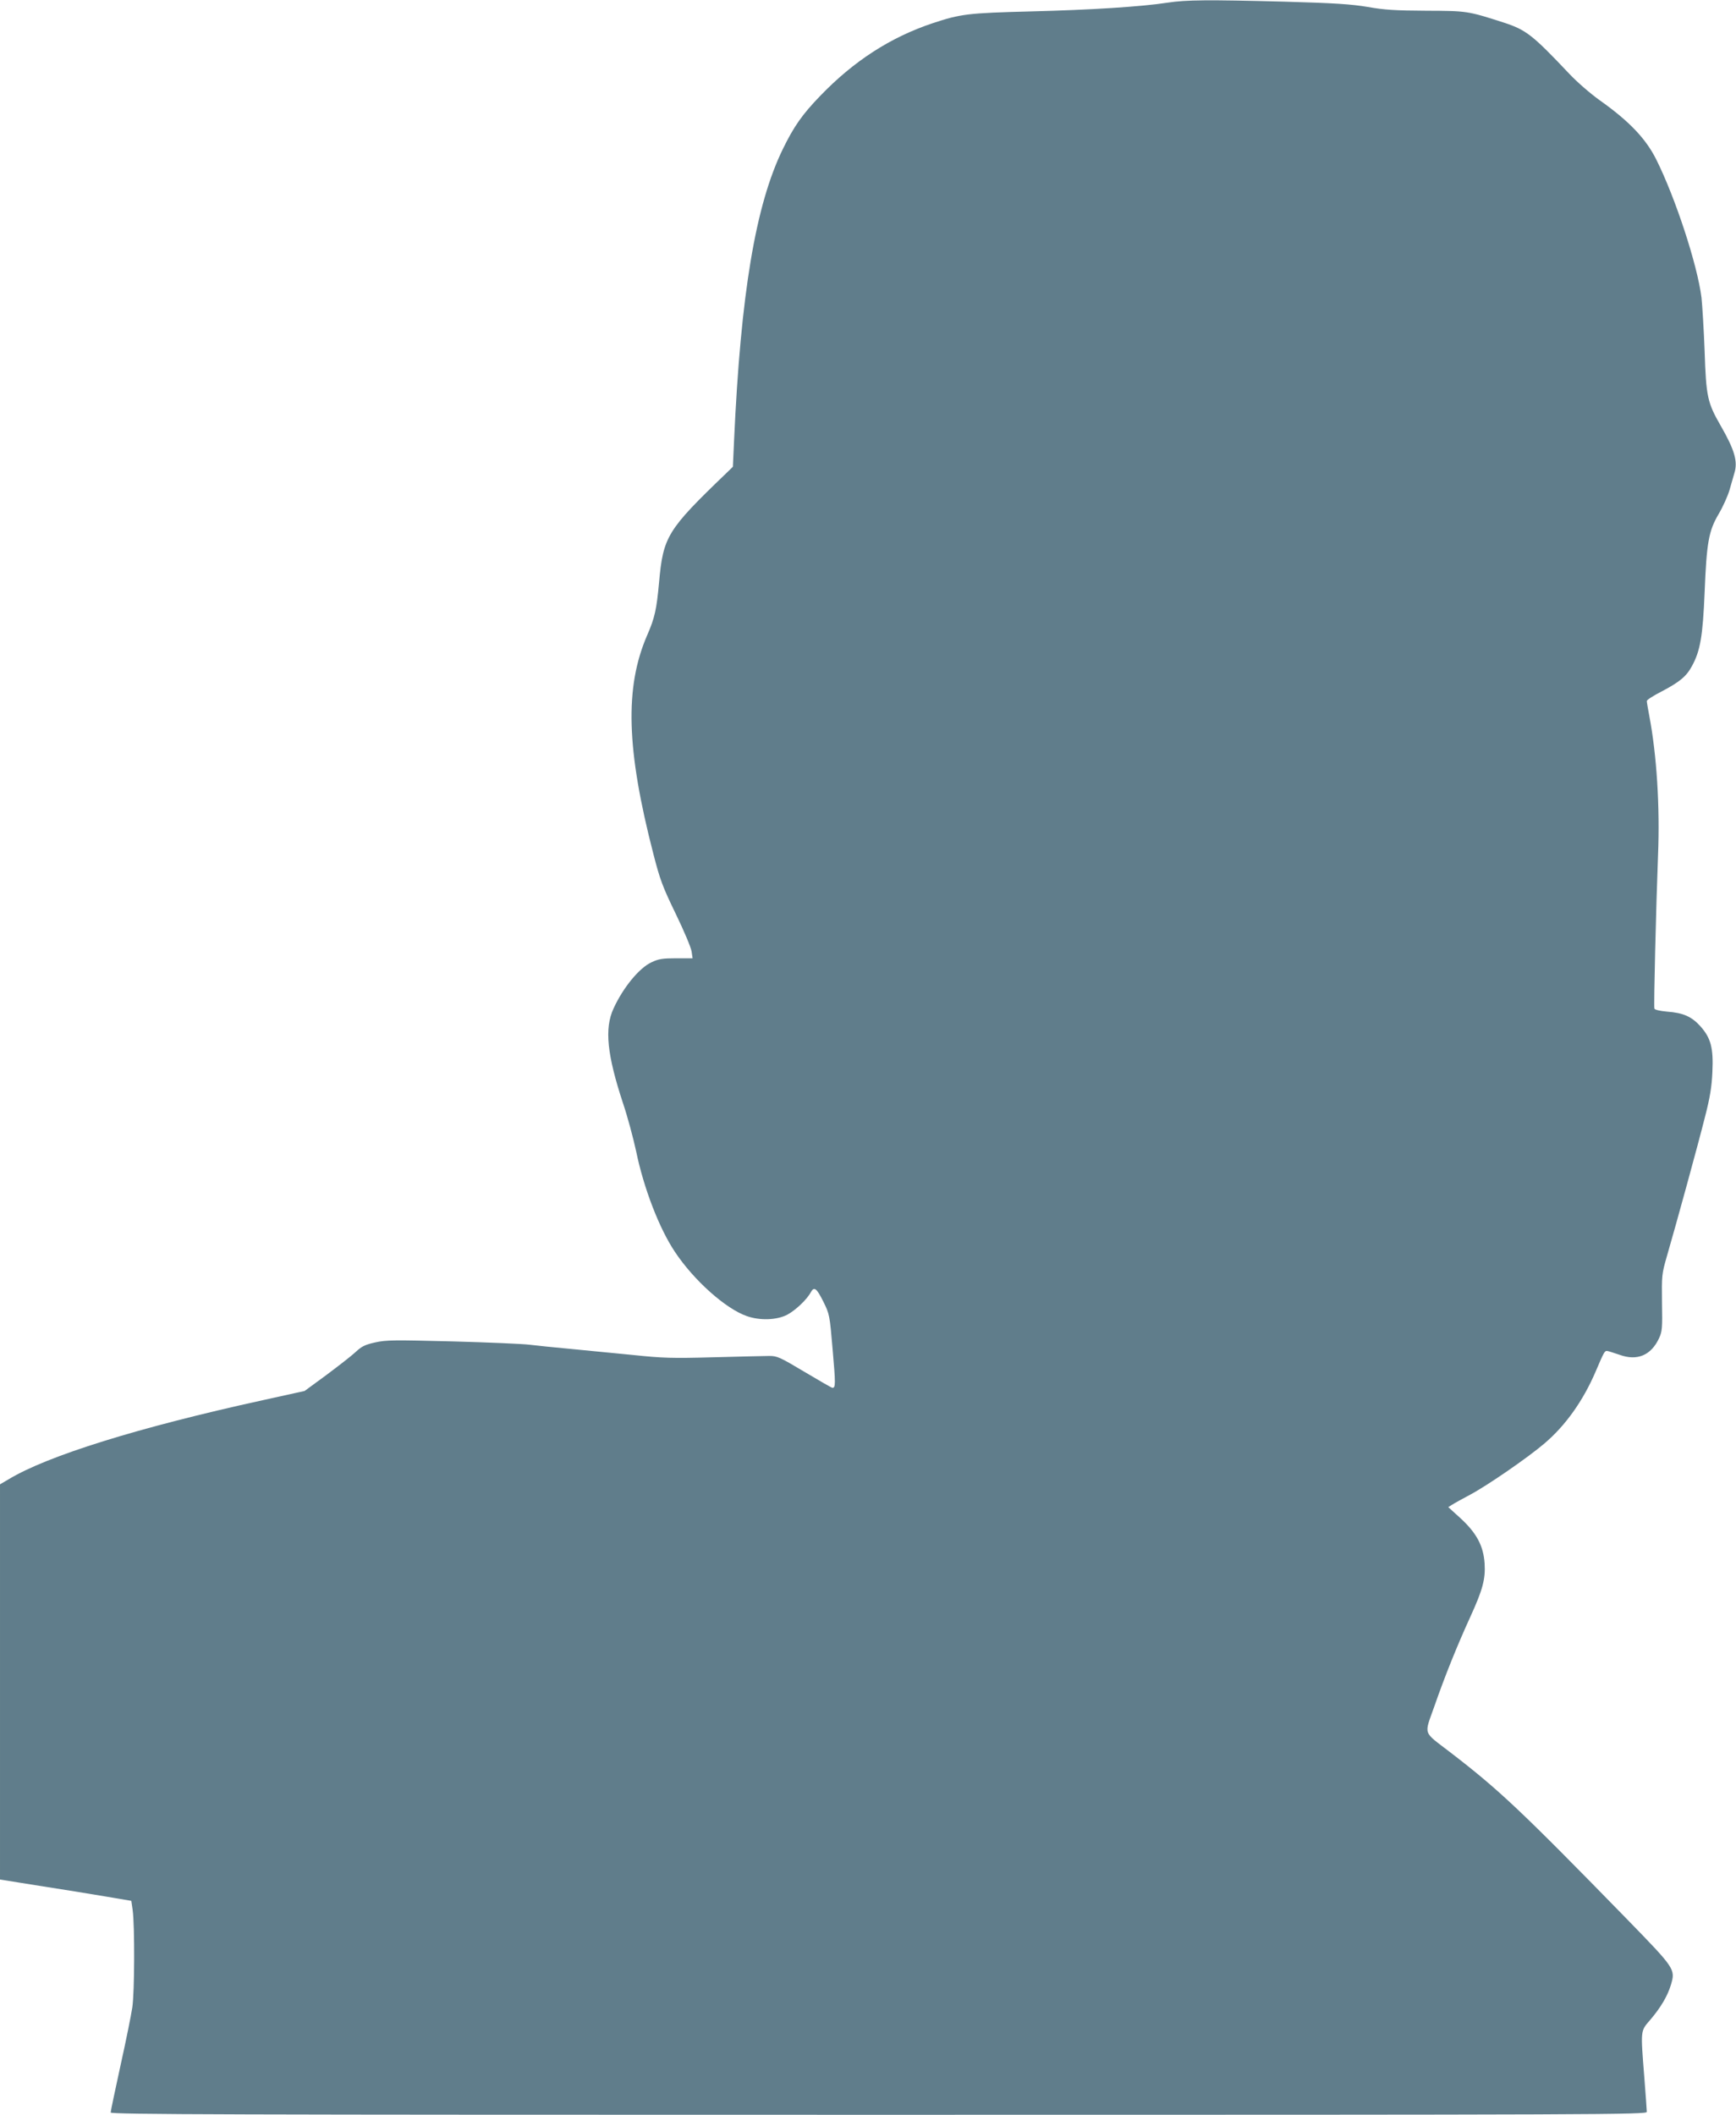 <?xml version="1.0" standalone="no"?>
<!DOCTYPE svg PUBLIC "-//W3C//DTD SVG 20010904//EN"
 "http://www.w3.org/TR/2001/REC-SVG-20010904/DTD/svg10.dtd">
<svg version="1.0" xmlns="http://www.w3.org/2000/svg"
 width="1051pt" height="1280pt" viewBox="0 0 1051 1280"
 preserveAspectRatio="xMidYMid meet">
<g transform="translate(0,1280) scale(0.1,-0.1)"
fill="#607d8b" stroke="none">
<path d="M7070 12784 c-163 -25 -468 -44 -825 -53 -387 -10 -428 -15 -600 -72
-254 -85 -476 -228 -680 -440 -108 -112 -158 -183 -225 -320 -166 -339 -256
-879 -296 -1769 l-7 -155 -41 -40 c-357 -343 -381 -382 -406 -661 -15 -163
-26 -214 -72 -319 -137 -316 -126 -691 38 -1325 40 -155 55 -196 135 -361 50
-103 93 -205 96 -228 l6 -41 -99 0 c-83 0 -107 -4 -149 -24 -75 -34 -173 -154
-231 -281 -55 -120 -39 -278 57 -570 28 -82 63 -214 80 -292 46 -224 140 -468
235 -610 115 -173 308 -345 436 -389 80 -28 180 -24 243 8 50 26 121 93 144
137 20 36 35 24 75 -56 38 -77 39 -80 57 -292 18 -207 18 -231 -1 -231 -5 0
-81 44 -170 97 -149 89 -165 96 -213 96 -29 0 -180 -4 -337 -8 -254 -7 -308
-5 -490 14 -113 11 -284 28 -380 37 -96 9 -206 20 -245 25 -38 5 -247 14 -464
20 -356 9 -401 9 -469 -6 -63 -14 -83 -24 -121 -60 -25 -23 -105 -85 -176
-138 l-131 -96 -254 -56 c-754 -165 -1304 -337 -1537 -478 l-53 -31 0 -1196 0
-1196 238 -38 c130 -20 309 -49 397 -64 l160 -27 8 -55 c13 -92 12 -497 -2
-590 -7 -47 -39 -206 -72 -354 -32 -147 -59 -274 -59 -282 0 -12 672 -14 4650
-14 4422 0 4650 1 4650 18 0 9 -7 103 -15 207 -23 294 -24 280 36 350 64 75
105 145 125 212 28 94 25 98 -263 394 -644 660 -775 784 -1073 1013 -169 130
-159 100 -96 279 63 181 137 365 218 542 74 162 92 227 86 322 -7 106 -48 183
-144 272 l-76 69 24 15 c12 8 61 35 108 60 107 57 353 227 451 311 127 108
233 257 309 434 52 122 55 127 71 125 8 -1 41 -12 74 -23 107 -39 191 -3 239
100 19 41 21 61 18 216 -2 164 -1 174 28 275 61 210 192 688 231 844 32 123
42 187 46 276 7 146 -9 207 -74 279 -52 57 -103 80 -200 87 -43 4 -74 11 -77
18 -5 13 10 615 22 930 12 289 -8 607 -53 842 -8 43 -15 83 -15 90 0 7 39 32
88 57 110 58 151 91 185 154 51 93 66 182 77 447 12 303 25 372 85 474 25 42
55 108 66 146 11 39 24 84 29 101 22 70 2 140 -82 286 -81 141 -89 176 -98
453 -5 132 -14 278 -19 324 -25 199 -158 604 -274 836 -63 126 -164 232 -342
358 -56 40 -137 110 -185 161 -222 235 -261 265 -395 309 -221 71 -222 71
-470 72 -188 1 -253 5 -355 23 -102 17 -195 23 -505 32 -461 12 -594 11 -705
-6z"/>
</g>
</svg>
